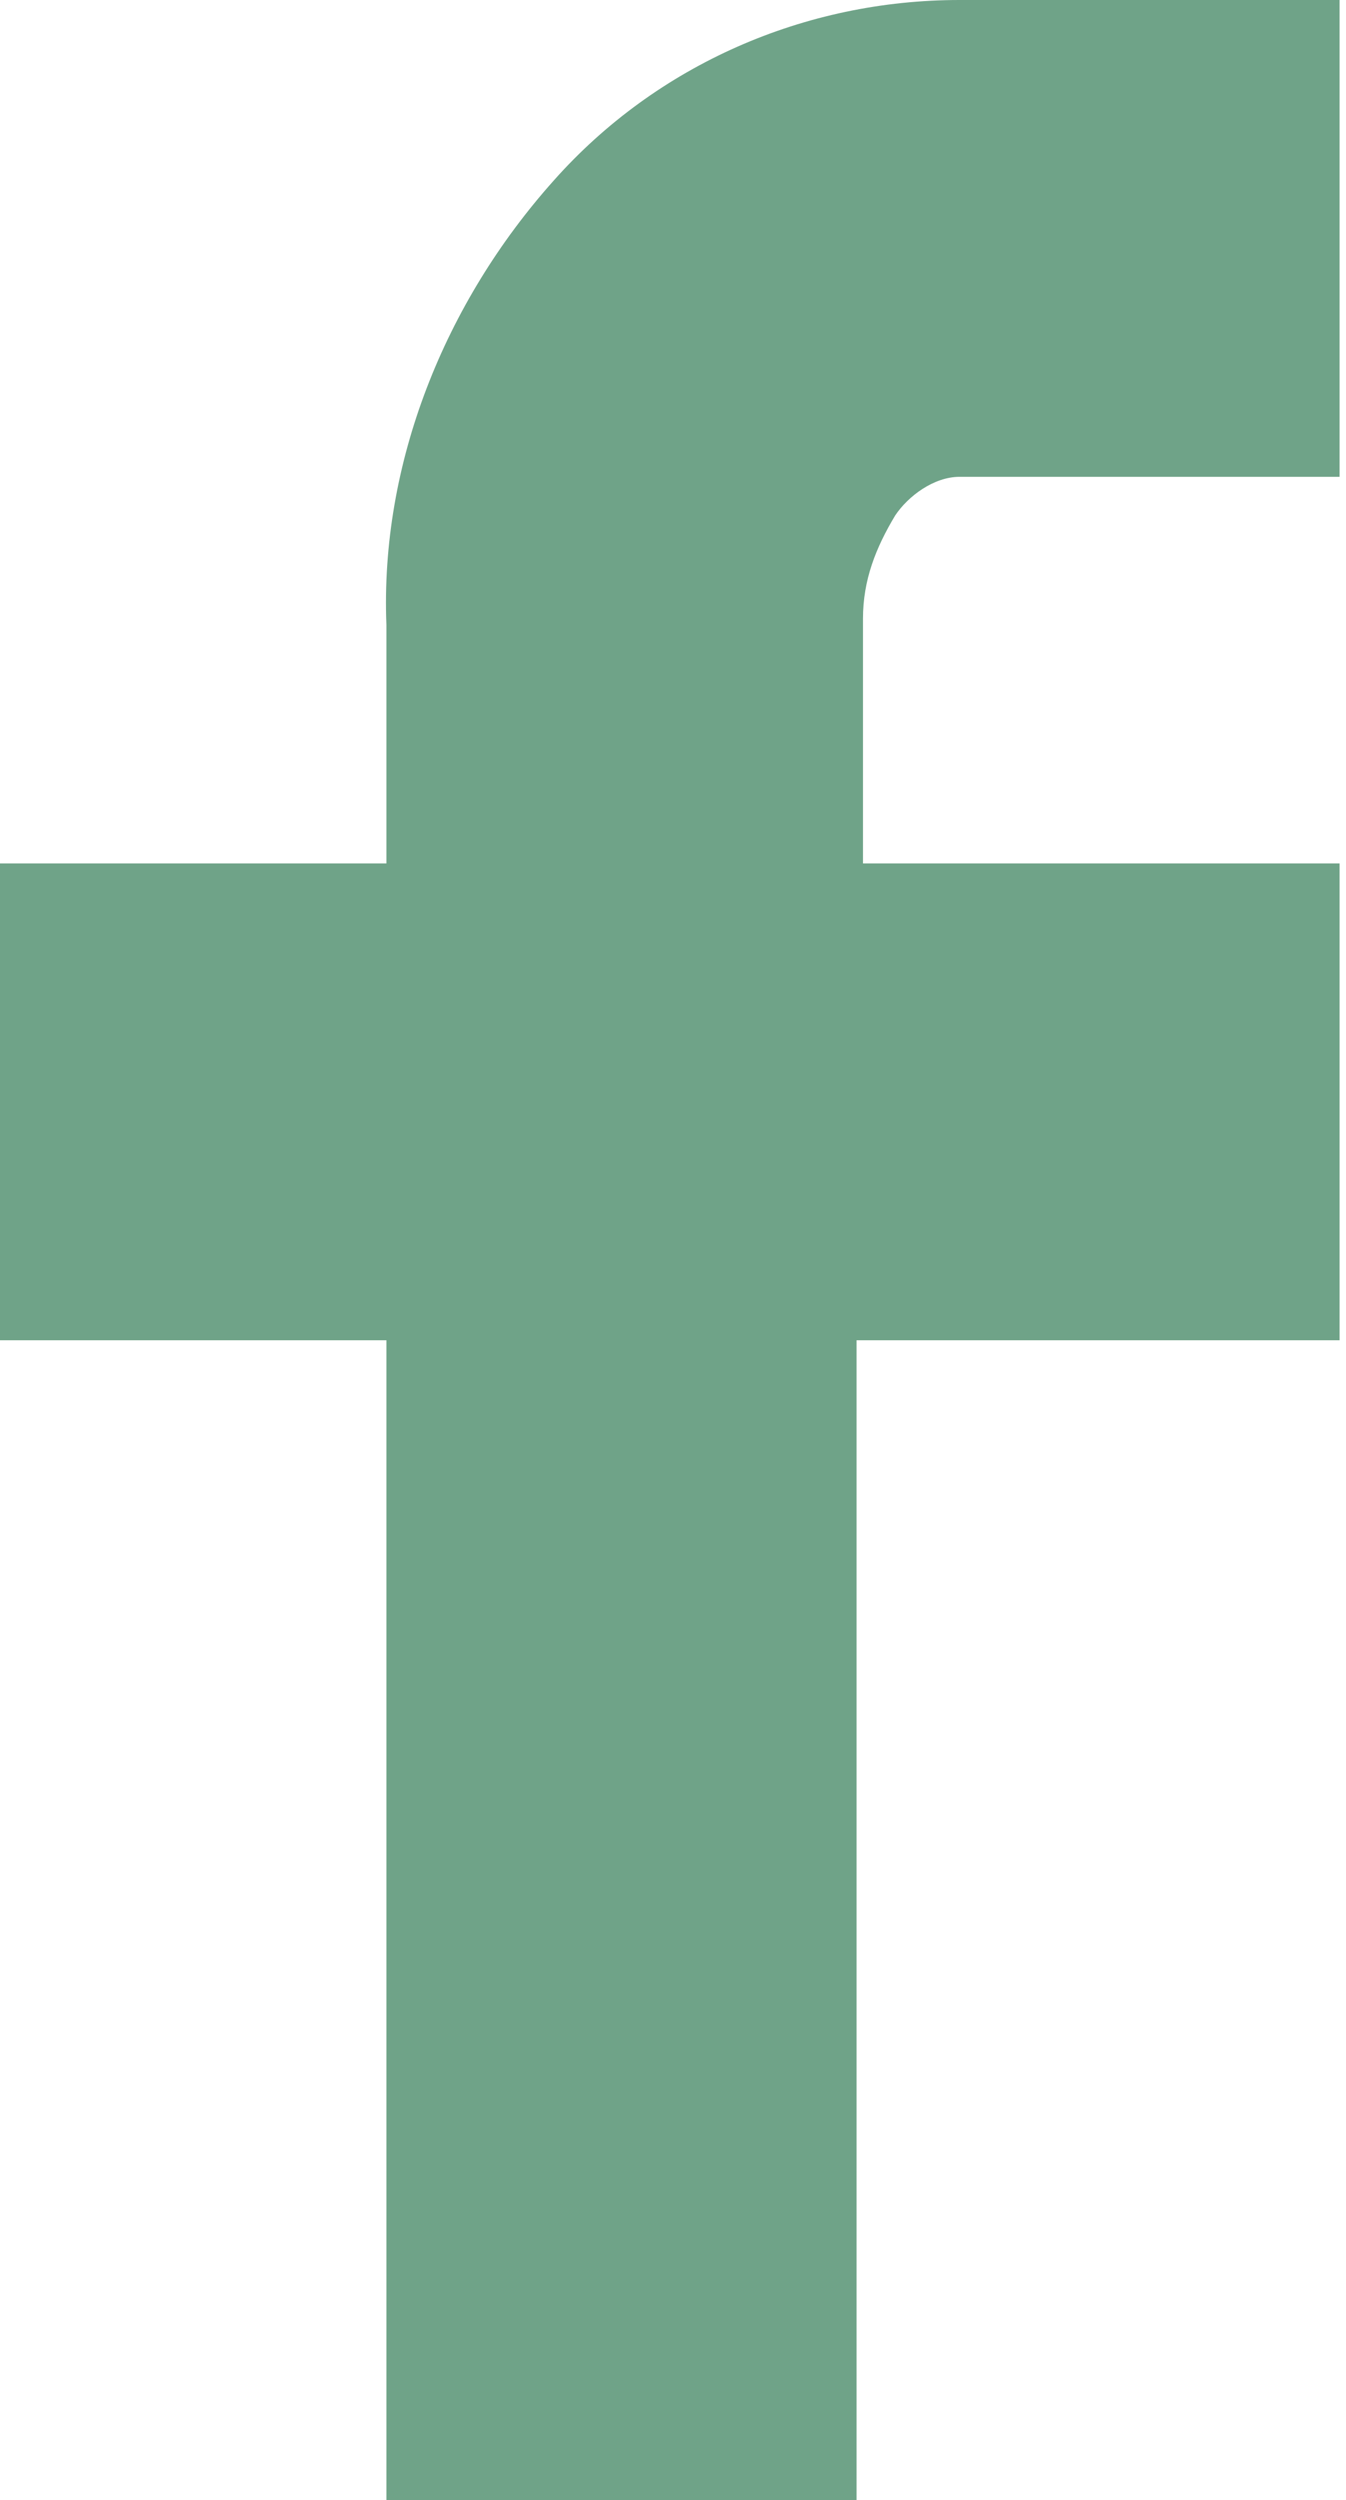 <?xml version="1.0" encoding="utf-8"?>
<!-- Generator: Adobe Illustrator 26.2.1, SVG Export Plug-In . SVG Version: 6.00 Build 0)  -->
<svg version="1.1" id="Livello_1" xmlns="http://www.w3.org/2000/svg" xmlns:xlink="http://www.w3.org/1999/xlink" x="0px" y="0px"
	 viewBox="0 0 20.9 38.8" style="enable-background:new 0 0 20.9 38.8;" xml:space="preserve">
<style type="text/css">
	.st0{fill:#6FA388;}
</style>
<path id="Icon_zocial-facebook" class="st0" d="M0,20.8v-7.4h6V9.7c-0.1-2.5,0.9-5,2.6-6.9C10.2,1,12.5,0,14.9,0h5.9v7.4h-5.9
	c-0.4,0-0.8,0.3-1,0.6c-0.3,0.5-0.5,1-0.5,1.6v3.8h7.4v7.4h-7.5v18H6v-18H0z"/>
</svg>
